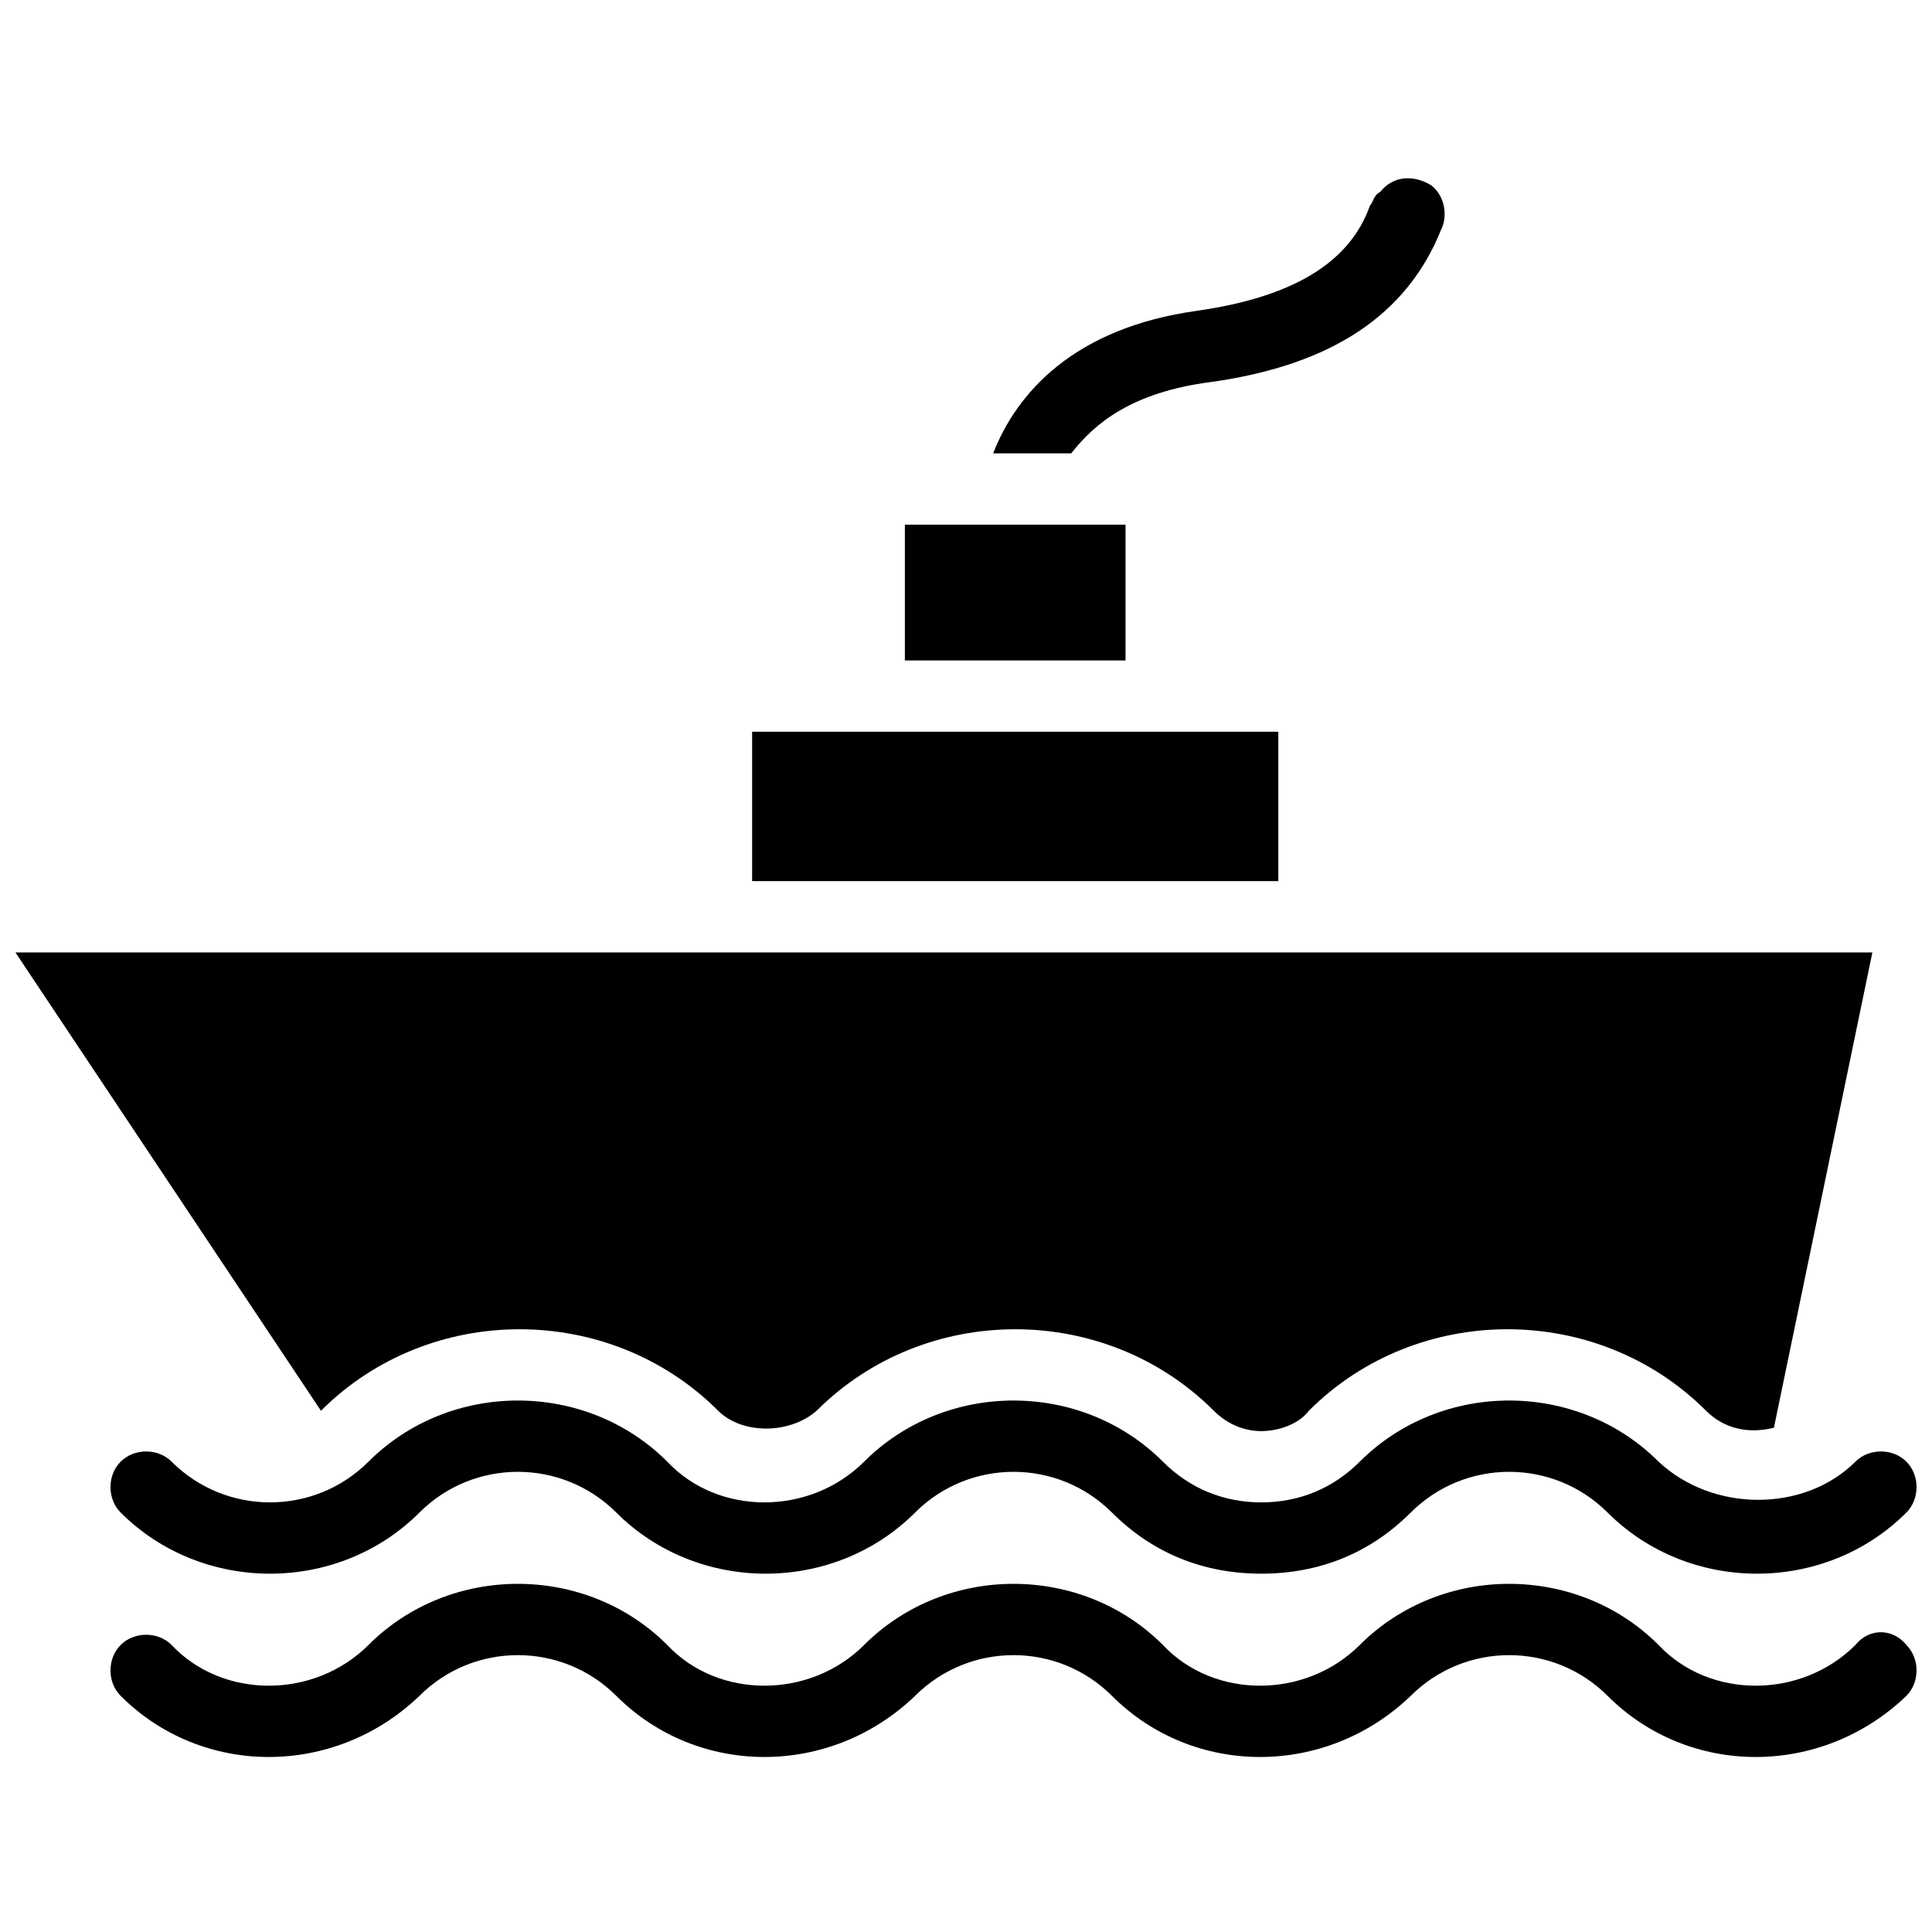 <?xml version="1.0" encoding="UTF-8"?>
<!-- Uploaded to: SVG Repo, www.svgrepo.com, Generator: SVG Repo Mixer Tools -->
<svg width="800px" height="800px" version="1.1" viewBox="144 144 512 512" xmlns="http://www.w3.org/2000/svg">
 <defs>
  <clipPath id="c">
   <path d="m173 515h478.9v47h-478.9z"/>
  </clipPath>
  <clipPath id="b">
   <path d="m173 563h478.9v47h-478.9z"/>
  </clipPath>
  <clipPath id="a">
   <path d="m148.09 396h492.91v128h-492.91z"/>
  </clipPath>
 </defs>
 <g clip-path="url(#c)">
  <path d="m583.53 531.35c-21.594-21.594-57.578-21.594-79.172 0-7.199 7.199-16.195 10.797-26.09 10.797s-18.895-3.598-26.09-10.797c-21.594-21.594-57.578-21.594-79.172 0-14.395 14.395-38.684 14.395-52.18 0-21.594-21.594-57.578-21.594-79.172 0-14.395 14.395-37.785 14.395-52.18 0-3.598-3.598-9.895-3.598-13.496 0-3.598 3.598-3.598 9.895 0 13.496 21.594 21.594 57.578 21.594 79.172 0 14.395-14.395 37.785-14.395 52.18 0 21.594 21.594 57.578 21.594 79.172 0 14.395-14.395 37.785-14.395 52.18 0 10.797 10.797 24.289 16.195 39.586 16.195 15.293 0 28.789-5.398 39.586-16.195 14.395-14.395 37.785-14.395 52.18 0 21.594 21.594 57.578 21.594 79.172 0 3.598-3.598 3.598-9.895 0-13.496-3.598-3.598-9.895-3.598-13.496 0-13.492 13.496-37.785 13.496-52.18 0z"/>
 </g>
 <g clip-path="url(#b)">
  <path d="m635.71 579.93c-14.395 14.395-38.684 14.395-52.18 0-21.594-21.594-57.578-21.594-79.172 0-14.395 14.395-38.684 14.395-52.18 0-21.594-21.594-57.578-21.594-79.172 0-14.395 14.395-38.684 14.395-52.18 0-21.594-21.594-57.578-21.594-79.172 0-14.395 14.395-38.684 14.395-52.18 0-3.598-3.598-9.895-3.598-13.496 0-3.598 3.598-3.598 9.895 0 13.496 21.594 21.594 56.68 21.594 79.172 0 14.395-14.395 37.785-14.395 52.18 0 21.594 21.594 56.68 21.594 79.172 0 14.395-14.395 37.785-14.395 52.18 0 21.594 21.594 56.68 21.594 79.172 0 14.395-14.395 37.785-14.395 52.18 0 21.594 21.594 56.68 21.594 79.172 0 3.598-3.598 3.598-9.895 0-13.496-3.602-4.496-9.898-4.496-13.496 0z"/>
 </g>
 <path d="m343.32 337.92h139.45v39.586h-139.45z"/>
 <path d="m383.8 283.04h58.477v35.988h-58.477z"/>
 <path d="m464.77 245.26c32.387-4.5 52.18-17.992 61.176-40.484 1.801-3.598 0.898-8.996-2.699-11.695-4.5-2.699-9.895-2.699-13.496 1.801-1.797 0.898-1.797 2.695-2.695 3.598-5.398 15.293-20.691 24.289-45.883 27.891-32.387 4.5-47.684 21.594-53.98 37.785h20.691c6.301-8.098 16.195-16.195 36.887-18.895z"/>
 <g clip-path="url(#a)">
  <path d="m229.06 517.86c28.789-28.789 76.473-28.789 105.26 0 6.297 6.297 18.895 6.297 26.09 0 28.789-28.789 76.473-28.789 105.26 0 3.598 3.598 8.098 5.398 12.594 5.398 4.5 0 9.895-1.801 12.594-5.398 28.789-28.789 76.473-28.789 105.26 0 4.5 4.5 10.797 6.297 17.992 4.5l26.09-125.95-492.11-0.004 80.969 121.46c-0.898 0-0.898 0 0 0z"/>
 </g>
</svg>